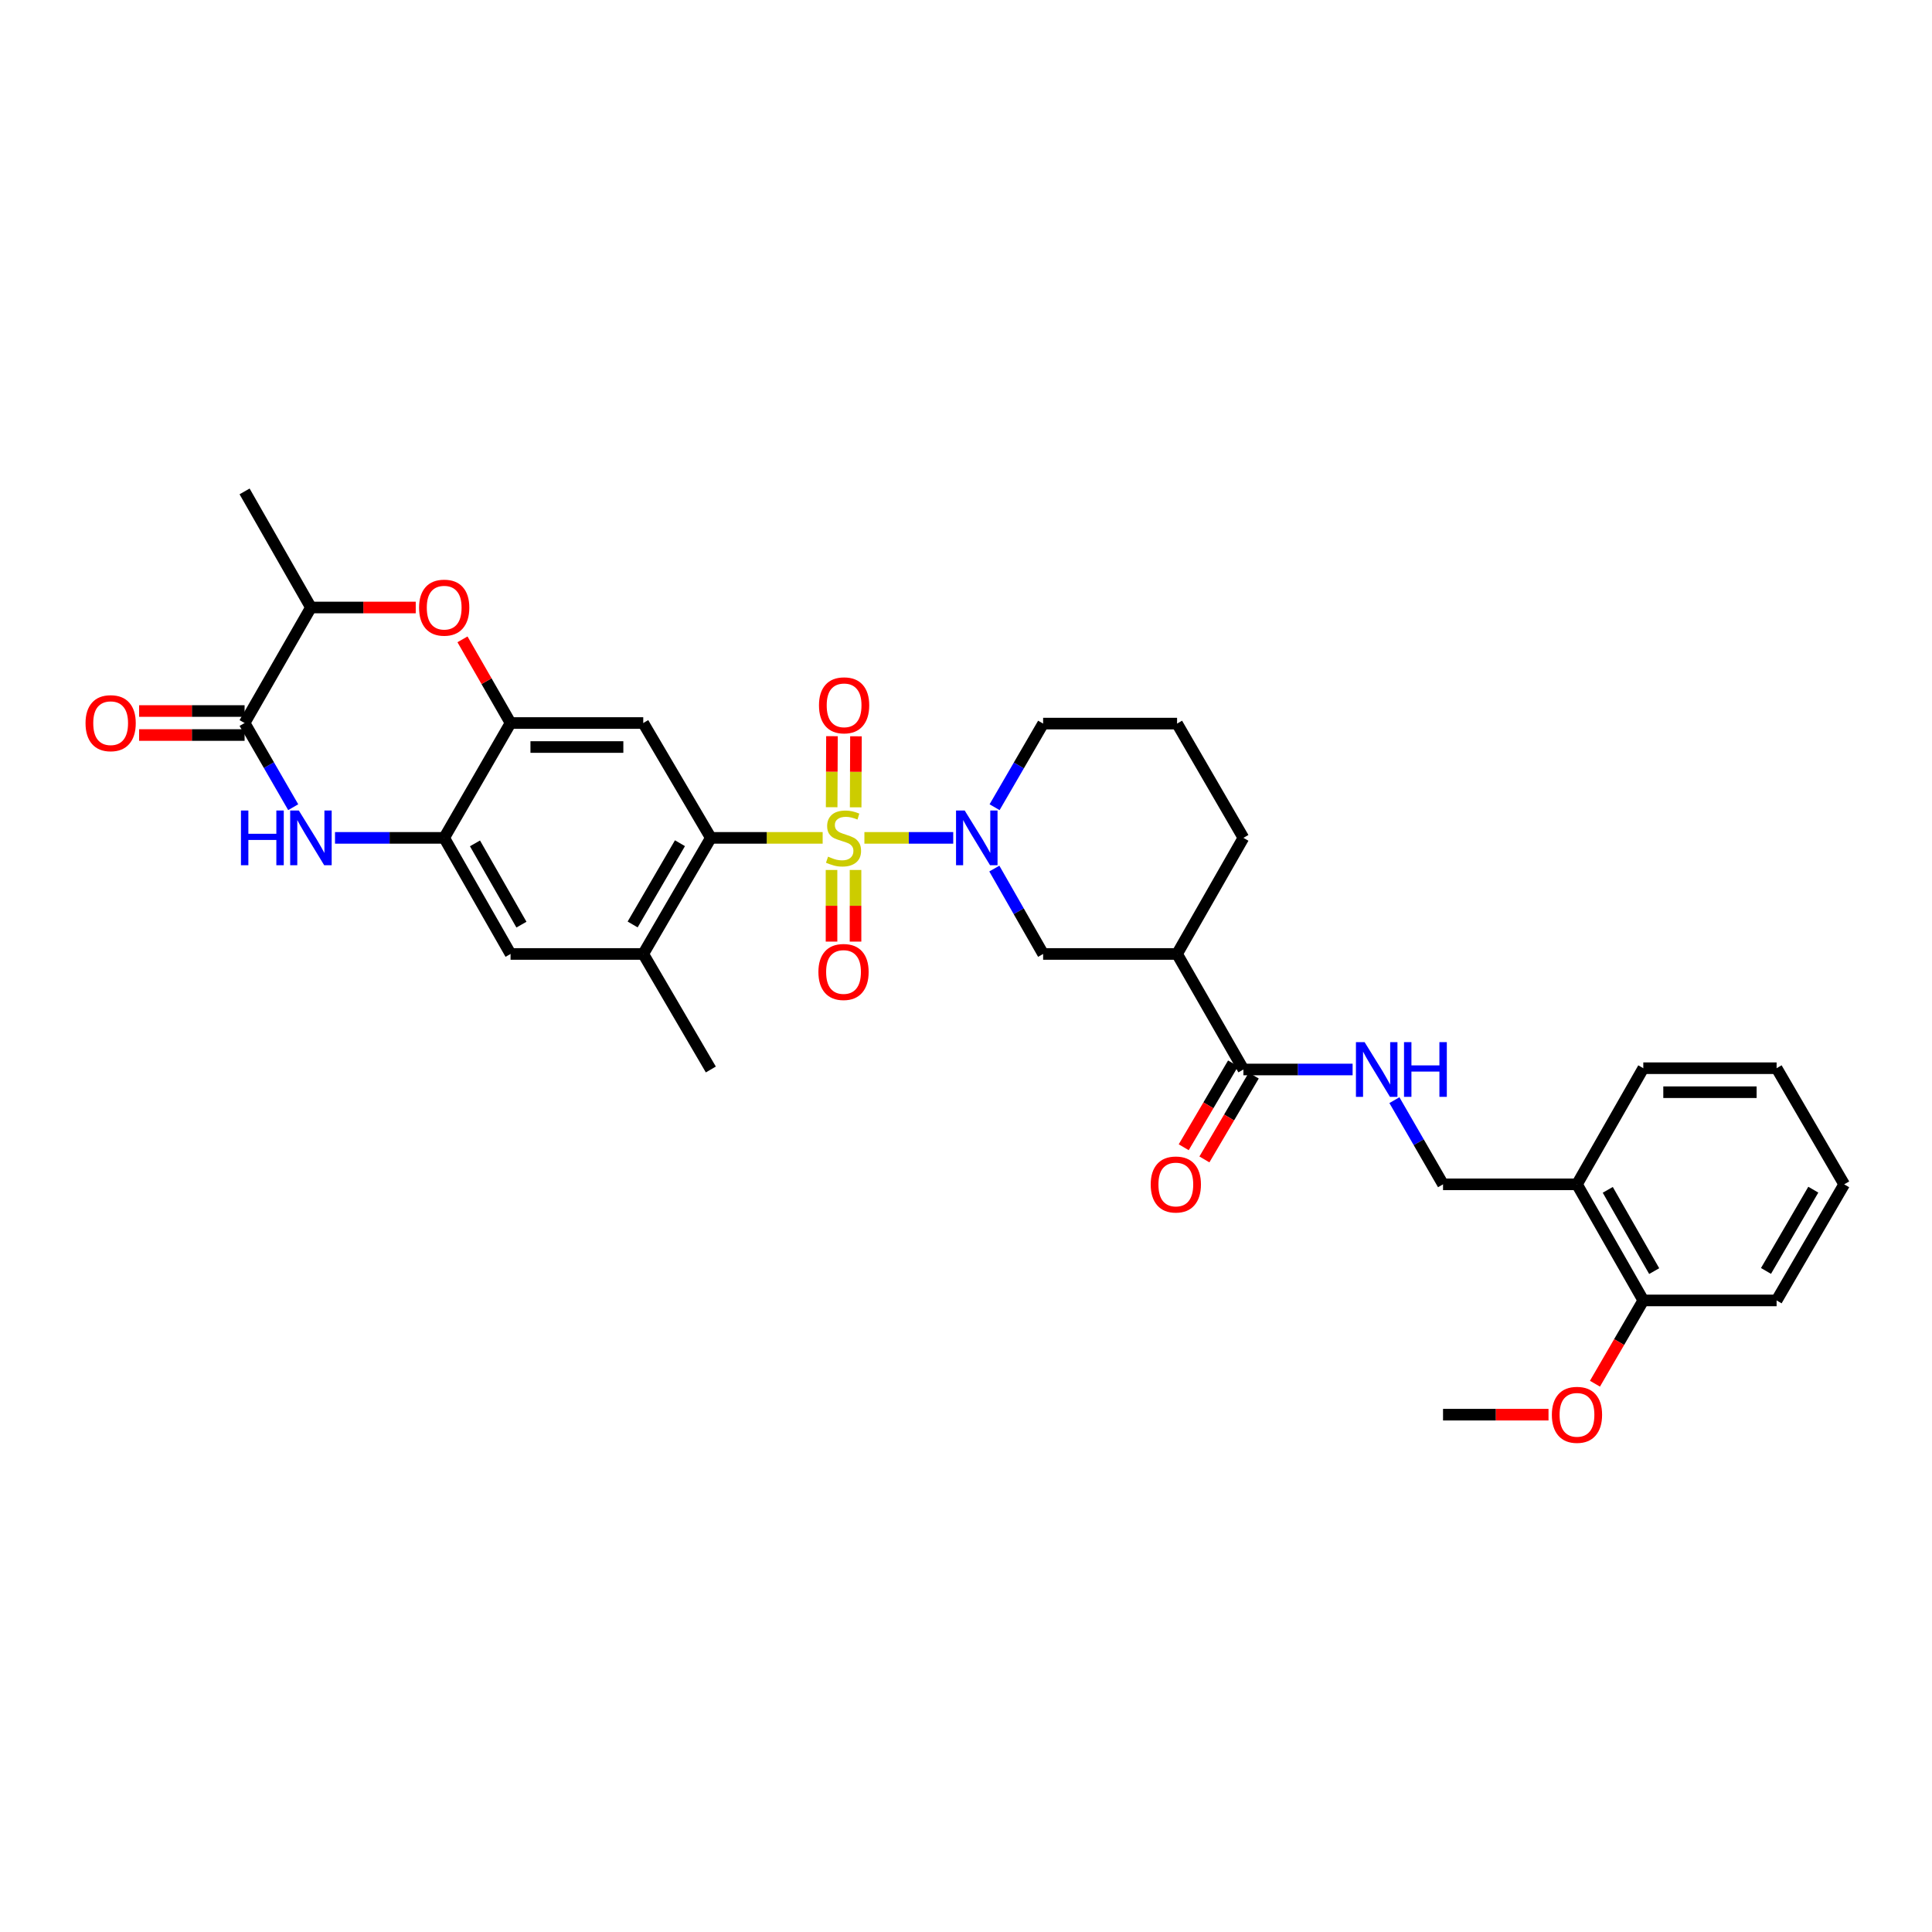 <?xml version='1.0' encoding='iso-8859-1'?>
<svg version='1.1' baseProfile='full'
              xmlns='http://www.w3.org/2000/svg'
                      xmlns:rdkit='http://www.rdkit.org/xml'
                      xmlns:xlink='http://www.w3.org/1999/xlink'
                  xml:space='preserve'
width='1000px' height='1000px' viewBox='0 0 1000 1000'>
<!-- END OF HEADER -->
<rect style='opacity:1.0;fill:#FFFFFF;stroke:none' width='1000' height='1000' x='0' y='0'> </rect>
<path class='bond-0' d='M 447.412,433.681 L 470.401,433.681' style='fill:none;fill-rule:evenodd;stroke:#CCCC00;stroke-width:6px;stroke-linecap:butt;stroke-linejoin:miter;stroke-opacity:1' />
<path class='bond-0' d='M 470.401,433.681 L 493.389,433.681' style='fill:none;fill-rule:evenodd;stroke:#0000FF;stroke-width:6px;stroke-linecap:butt;stroke-linejoin:miter;stroke-opacity:1' />
<path class='bond-1' d='M 425.81,433.681 L 396.869,433.681' style='fill:none;fill-rule:evenodd;stroke:#CCCC00;stroke-width:6px;stroke-linecap:butt;stroke-linejoin:miter;stroke-opacity:1' />
<path class='bond-1' d='M 396.869,433.681 L 367.927,433.681' style='fill:none;fill-rule:evenodd;stroke:#000000;stroke-width:6px;stroke-linecap:butt;stroke-linejoin:miter;stroke-opacity:1' />
<path class='bond-13' d='M 430.396,450.294 L 430.396,468.833' style='fill:none;fill-rule:evenodd;stroke:#CCCC00;stroke-width:6px;stroke-linecap:butt;stroke-linejoin:miter;stroke-opacity:1' />
<path class='bond-13' d='M 430.396,468.833 L 430.396,487.372' style='fill:none;fill-rule:evenodd;stroke:#FF0000;stroke-width:6px;stroke-linecap:butt;stroke-linejoin:miter;stroke-opacity:1' />
<path class='bond-13' d='M 442.819,450.294 L 442.819,468.833' style='fill:none;fill-rule:evenodd;stroke:#CCCC00;stroke-width:6px;stroke-linecap:butt;stroke-linejoin:miter;stroke-opacity:1' />
<path class='bond-13' d='M 442.819,468.833 L 442.819,487.372' style='fill:none;fill-rule:evenodd;stroke:#FF0000;stroke-width:6px;stroke-linecap:butt;stroke-linejoin:miter;stroke-opacity:1' />
<path class='bond-14' d='M 442.887,417.871 L 442.967,399.487' style='fill:none;fill-rule:evenodd;stroke:#CCCC00;stroke-width:6px;stroke-linecap:butt;stroke-linejoin:miter;stroke-opacity:1' />
<path class='bond-14' d='M 442.967,399.487 L 443.046,381.103' style='fill:none;fill-rule:evenodd;stroke:#FF0000;stroke-width:6px;stroke-linecap:butt;stroke-linejoin:miter;stroke-opacity:1' />
<path class='bond-14' d='M 430.464,417.817 L 430.543,399.433' style='fill:none;fill-rule:evenodd;stroke:#CCCC00;stroke-width:6px;stroke-linecap:butt;stroke-linejoin:miter;stroke-opacity:1' />
<path class='bond-14' d='M 430.543,399.433 L 430.623,381.049' style='fill:none;fill-rule:evenodd;stroke:#FF0000;stroke-width:6px;stroke-linecap:butt;stroke-linejoin:miter;stroke-opacity:1' />
<path class='bond-10' d='M 514.664,449.571 L 527.292,471.67' style='fill:none;fill-rule:evenodd;stroke:#0000FF;stroke-width:6px;stroke-linecap:butt;stroke-linejoin:miter;stroke-opacity:1' />
<path class='bond-10' d='M 527.292,471.67 L 539.92,493.768' style='fill:none;fill-rule:evenodd;stroke:#000000;stroke-width:6px;stroke-linecap:butt;stroke-linejoin:miter;stroke-opacity:1' />
<path class='bond-22' d='M 514.796,417.811 L 527.358,396.172' style='fill:none;fill-rule:evenodd;stroke:#0000FF;stroke-width:6px;stroke-linecap:butt;stroke-linejoin:miter;stroke-opacity:1' />
<path class='bond-22' d='M 527.358,396.172 L 539.92,374.533' style='fill:none;fill-rule:evenodd;stroke:#000000;stroke-width:6px;stroke-linecap:butt;stroke-linejoin:miter;stroke-opacity:1' />
<path class='bond-4' d='M 367.927,433.681 L 332.942,374.236' style='fill:none;fill-rule:evenodd;stroke:#000000;stroke-width:6px;stroke-linecap:butt;stroke-linejoin:miter;stroke-opacity:1' />
<path class='bond-11' d='M 367.927,433.681 L 332.942,493.768' style='fill:none;fill-rule:evenodd;stroke:#000000;stroke-width:6px;stroke-linecap:butt;stroke-linejoin:miter;stroke-opacity:1' />
<path class='bond-11' d='M 351.944,436.443 L 327.454,478.504' style='fill:none;fill-rule:evenodd;stroke:#000000;stroke-width:6px;stroke-linecap:butt;stroke-linejoin:miter;stroke-opacity:1' />
<path class='bond-2' d='M 173.4,433.681 L 201.656,433.681' style='fill:none;fill-rule:evenodd;stroke:#0000FF;stroke-width:6px;stroke-linecap:butt;stroke-linejoin:miter;stroke-opacity:1' />
<path class='bond-2' d='M 201.656,433.681 L 229.912,433.681' style='fill:none;fill-rule:evenodd;stroke:#000000;stroke-width:6px;stroke-linecap:butt;stroke-linejoin:miter;stroke-opacity:1' />
<path class='bond-3' d='M 151.765,417.805 L 139.182,396.021' style='fill:none;fill-rule:evenodd;stroke:#0000FF;stroke-width:6px;stroke-linecap:butt;stroke-linejoin:miter;stroke-opacity:1' />
<path class='bond-3' d='M 139.182,396.021 L 126.599,374.236' style='fill:none;fill-rule:evenodd;stroke:#000000;stroke-width:6px;stroke-linecap:butt;stroke-linejoin:miter;stroke-opacity:1' />
<path class='bond-18' d='M 126.599,368.024 L 99.302,368.024' style='fill:none;fill-rule:evenodd;stroke:#000000;stroke-width:6px;stroke-linecap:butt;stroke-linejoin:miter;stroke-opacity:1' />
<path class='bond-18' d='M 99.302,368.024 L 72.004,368.024' style='fill:none;fill-rule:evenodd;stroke:#FF0000;stroke-width:6px;stroke-linecap:butt;stroke-linejoin:miter;stroke-opacity:1' />
<path class='bond-18' d='M 126.599,380.448 L 99.302,380.448' style='fill:none;fill-rule:evenodd;stroke:#000000;stroke-width:6px;stroke-linecap:butt;stroke-linejoin:miter;stroke-opacity:1' />
<path class='bond-18' d='M 99.302,380.448 L 72.004,380.448' style='fill:none;fill-rule:evenodd;stroke:#FF0000;stroke-width:6px;stroke-linecap:butt;stroke-linejoin:miter;stroke-opacity:1' />
<path class='bond-35' d='M 126.599,374.236 L 160.936,314.439' style='fill:none;fill-rule:evenodd;stroke:#000000;stroke-width:6px;stroke-linecap:butt;stroke-linejoin:miter;stroke-opacity:1' />
<path class='bond-5' d='M 332.942,374.236 L 264.262,374.236' style='fill:none;fill-rule:evenodd;stroke:#000000;stroke-width:6px;stroke-linecap:butt;stroke-linejoin:miter;stroke-opacity:1' />
<path class='bond-5' d='M 322.64,386.659 L 274.564,386.659' style='fill:none;fill-rule:evenodd;stroke:#000000;stroke-width:6px;stroke-linecap:butt;stroke-linejoin:miter;stroke-opacity:1' />
<path class='bond-7' d='M 264.262,374.236 L 251.822,352.58' style='fill:none;fill-rule:evenodd;stroke:#000000;stroke-width:6px;stroke-linecap:butt;stroke-linejoin:miter;stroke-opacity:1' />
<path class='bond-7' d='M 251.822,352.58 L 239.381,330.923' style='fill:none;fill-rule:evenodd;stroke:#FF0000;stroke-width:6px;stroke-linecap:butt;stroke-linejoin:miter;stroke-opacity:1' />
<path class='bond-33' d='M 264.262,374.236 L 229.912,433.681' style='fill:none;fill-rule:evenodd;stroke:#000000;stroke-width:6px;stroke-linecap:butt;stroke-linejoin:miter;stroke-opacity:1' />
<path class='bond-6' d='M 229.912,433.681 L 264.262,493.768' style='fill:none;fill-rule:evenodd;stroke:#000000;stroke-width:6px;stroke-linecap:butt;stroke-linejoin:miter;stroke-opacity:1' />
<path class='bond-6' d='M 245.85,436.529 L 269.895,478.59' style='fill:none;fill-rule:evenodd;stroke:#000000;stroke-width:6px;stroke-linecap:butt;stroke-linejoin:miter;stroke-opacity:1' />
<path class='bond-12' d='M 215.188,314.439 L 188.062,314.439' style='fill:none;fill-rule:evenodd;stroke:#FF0000;stroke-width:6px;stroke-linecap:butt;stroke-linejoin:miter;stroke-opacity:1' />
<path class='bond-12' d='M 188.062,314.439 L 160.936,314.439' style='fill:none;fill-rule:evenodd;stroke:#000000;stroke-width:6px;stroke-linecap:butt;stroke-linejoin:miter;stroke-opacity:1' />
<path class='bond-8' d='M 609.249,493.768 L 539.92,493.768' style='fill:none;fill-rule:evenodd;stroke:#000000;stroke-width:6px;stroke-linecap:butt;stroke-linejoin:miter;stroke-opacity:1' />
<path class='bond-9' d='M 609.249,493.768 L 643.585,553.565' style='fill:none;fill-rule:evenodd;stroke:#000000;stroke-width:6px;stroke-linecap:butt;stroke-linejoin:miter;stroke-opacity:1' />
<path class='bond-34' d='M 609.249,493.768 L 643.585,433.681' style='fill:none;fill-rule:evenodd;stroke:#000000;stroke-width:6px;stroke-linecap:butt;stroke-linejoin:miter;stroke-opacity:1' />
<path class='bond-16' d='M 643.585,553.565 L 671.848,553.565' style='fill:none;fill-rule:evenodd;stroke:#000000;stroke-width:6px;stroke-linecap:butt;stroke-linejoin:miter;stroke-opacity:1' />
<path class='bond-16' d='M 671.848,553.565 L 700.111,553.565' style='fill:none;fill-rule:evenodd;stroke:#0000FF;stroke-width:6px;stroke-linecap:butt;stroke-linejoin:miter;stroke-opacity:1' />
<path class='bond-20' d='M 638.232,550.415 L 625.463,572.116' style='fill:none;fill-rule:evenodd;stroke:#000000;stroke-width:6px;stroke-linecap:butt;stroke-linejoin:miter;stroke-opacity:1' />
<path class='bond-20' d='M 625.463,572.116 L 612.694,593.816' style='fill:none;fill-rule:evenodd;stroke:#FF0000;stroke-width:6px;stroke-linecap:butt;stroke-linejoin:miter;stroke-opacity:1' />
<path class='bond-20' d='M 648.939,556.716 L 636.17,578.416' style='fill:none;fill-rule:evenodd;stroke:#000000;stroke-width:6px;stroke-linecap:butt;stroke-linejoin:miter;stroke-opacity:1' />
<path class='bond-20' d='M 636.17,578.416 L 623.401,600.116' style='fill:none;fill-rule:evenodd;stroke:#FF0000;stroke-width:6px;stroke-linecap:butt;stroke-linejoin:miter;stroke-opacity:1' />
<path class='bond-15' d='M 332.942,493.768 L 264.262,493.768' style='fill:none;fill-rule:evenodd;stroke:#000000;stroke-width:6px;stroke-linecap:butt;stroke-linejoin:miter;stroke-opacity:1' />
<path class='bond-25' d='M 332.942,493.768 L 367.927,553.565' style='fill:none;fill-rule:evenodd;stroke:#000000;stroke-width:6px;stroke-linecap:butt;stroke-linejoin:miter;stroke-opacity:1' />
<path class='bond-28' d='M 160.936,314.439 L 126.599,254.352' style='fill:none;fill-rule:evenodd;stroke:#000000;stroke-width:6px;stroke-linecap:butt;stroke-linejoin:miter;stroke-opacity:1' />
<path class='bond-19' d='M 721.746,569.442 L 734.329,591.226' style='fill:none;fill-rule:evenodd;stroke:#0000FF;stroke-width:6px;stroke-linecap:butt;stroke-linejoin:miter;stroke-opacity:1' />
<path class='bond-19' d='M 734.329,591.226 L 746.912,613.011' style='fill:none;fill-rule:evenodd;stroke:#000000;stroke-width:6px;stroke-linecap:butt;stroke-linejoin:miter;stroke-opacity:1' />
<path class='bond-17' d='M 816.24,613.011 L 746.912,613.011' style='fill:none;fill-rule:evenodd;stroke:#000000;stroke-width:6px;stroke-linecap:butt;stroke-linejoin:miter;stroke-opacity:1' />
<path class='bond-21' d='M 816.24,613.011 L 850.57,673.098' style='fill:none;fill-rule:evenodd;stroke:#000000;stroke-width:6px;stroke-linecap:butt;stroke-linejoin:miter;stroke-opacity:1' />
<path class='bond-21' d='M 832.177,615.861 L 856.207,657.922' style='fill:none;fill-rule:evenodd;stroke:#000000;stroke-width:6px;stroke-linecap:butt;stroke-linejoin:miter;stroke-opacity:1' />
<path class='bond-27' d='M 816.24,613.011 L 850.57,552.903' style='fill:none;fill-rule:evenodd;stroke:#000000;stroke-width:6px;stroke-linecap:butt;stroke-linejoin:miter;stroke-opacity:1' />
<path class='bond-24' d='M 850.57,673.098 L 838.058,694.65' style='fill:none;fill-rule:evenodd;stroke:#000000;stroke-width:6px;stroke-linecap:butt;stroke-linejoin:miter;stroke-opacity:1' />
<path class='bond-24' d='M 838.058,694.65 L 825.546,716.203' style='fill:none;fill-rule:evenodd;stroke:#FF0000;stroke-width:6px;stroke-linecap:butt;stroke-linejoin:miter;stroke-opacity:1' />
<path class='bond-29' d='M 850.57,673.098 L 919.567,673.098' style='fill:none;fill-rule:evenodd;stroke:#000000;stroke-width:6px;stroke-linecap:butt;stroke-linejoin:miter;stroke-opacity:1' />
<path class='bond-26' d='M 539.92,374.533 L 609.249,374.533' style='fill:none;fill-rule:evenodd;stroke:#000000;stroke-width:6px;stroke-linecap:butt;stroke-linejoin:miter;stroke-opacity:1' />
<path class='bond-23' d='M 643.585,433.681 L 609.249,374.533' style='fill:none;fill-rule:evenodd;stroke:#000000;stroke-width:6px;stroke-linecap:butt;stroke-linejoin:miter;stroke-opacity:1' />
<path class='bond-30' d='M 801.507,732.232 L 774.21,732.232' style='fill:none;fill-rule:evenodd;stroke:#FF0000;stroke-width:6px;stroke-linecap:butt;stroke-linejoin:miter;stroke-opacity:1' />
<path class='bond-30' d='M 774.21,732.232 L 746.912,732.232' style='fill:none;fill-rule:evenodd;stroke:#000000;stroke-width:6px;stroke-linecap:butt;stroke-linejoin:miter;stroke-opacity:1' />
<path class='bond-31' d='M 850.57,552.903 L 919.567,552.903' style='fill:none;fill-rule:evenodd;stroke:#000000;stroke-width:6px;stroke-linecap:butt;stroke-linejoin:miter;stroke-opacity:1' />
<path class='bond-31' d='M 860.92,565.326 L 909.218,565.326' style='fill:none;fill-rule:evenodd;stroke:#000000;stroke-width:6px;stroke-linecap:butt;stroke-linejoin:miter;stroke-opacity:1' />
<path class='bond-36' d='M 919.567,673.098 L 954.545,613.011' style='fill:none;fill-rule:evenodd;stroke:#000000;stroke-width:6px;stroke-linecap:butt;stroke-linejoin:miter;stroke-opacity:1' />
<path class='bond-36' d='M 914.077,657.834 L 938.562,615.774' style='fill:none;fill-rule:evenodd;stroke:#000000;stroke-width:6px;stroke-linecap:butt;stroke-linejoin:miter;stroke-opacity:1' />
<path class='bond-32' d='M 919.567,552.903 L 954.545,613.011' style='fill:none;fill-rule:evenodd;stroke:#000000;stroke-width:6px;stroke-linecap:butt;stroke-linejoin:miter;stroke-opacity:1' />
<path  class='atom-0' d='M 428.607 443.401
Q 428.927 443.521, 430.247 444.081
Q 431.567 444.641, 433.007 445.001
Q 434.487 445.321, 435.927 445.321
Q 438.607 445.321, 440.167 444.041
Q 441.727 442.721, 441.727 440.441
Q 441.727 438.881, 440.927 437.921
Q 440.167 436.961, 438.967 436.441
Q 437.767 435.921, 435.767 435.321
Q 433.247 434.561, 431.727 433.841
Q 430.247 433.121, 429.167 431.601
Q 428.127 430.081, 428.127 427.521
Q 428.127 423.961, 430.527 421.761
Q 432.967 419.561, 437.767 419.561
Q 441.047 419.561, 444.767 421.121
L 443.847 424.201
Q 440.447 422.801, 437.887 422.801
Q 435.127 422.801, 433.607 423.961
Q 432.087 425.081, 432.127 427.041
Q 432.127 428.561, 432.887 429.481
Q 433.687 430.401, 434.807 430.921
Q 435.967 431.441, 437.887 432.041
Q 440.447 432.841, 441.967 433.641
Q 443.487 434.441, 444.567 436.081
Q 445.687 437.681, 445.687 440.441
Q 445.687 444.361, 443.047 446.481
Q 440.447 448.561, 436.087 448.561
Q 433.567 448.561, 431.647 448.001
Q 429.767 447.481, 427.527 446.561
L 428.607 443.401
' fill='#CCCC00'/>
<path  class='atom-1' d='M 499.324 419.521
L 508.604 434.521
Q 509.524 436.001, 511.004 438.681
Q 512.484 441.361, 512.564 441.521
L 512.564 419.521
L 516.324 419.521
L 516.324 447.841
L 512.444 447.841
L 502.484 431.441
Q 501.324 429.521, 500.084 427.321
Q 498.884 425.121, 498.524 424.441
L 498.524 447.841
L 494.844 447.841
L 494.844 419.521
L 499.324 419.521
' fill='#0000FF'/>
<path  class='atom-3' d='M 124.716 419.521
L 128.556 419.521
L 128.556 431.561
L 143.036 431.561
L 143.036 419.521
L 146.876 419.521
L 146.876 447.841
L 143.036 447.841
L 143.036 434.761
L 128.556 434.761
L 128.556 447.841
L 124.716 447.841
L 124.716 419.521
' fill='#0000FF'/>
<path  class='atom-3' d='M 154.676 419.521
L 163.956 434.521
Q 164.876 436.001, 166.356 438.681
Q 167.836 441.361, 167.916 441.521
L 167.916 419.521
L 171.676 419.521
L 171.676 447.841
L 167.796 447.841
L 157.836 431.441
Q 156.676 429.521, 155.436 427.321
Q 154.236 425.121, 153.876 424.441
L 153.876 447.841
L 150.196 447.841
L 150.196 419.521
L 154.676 419.521
' fill='#0000FF'/>
<path  class='atom-8' d='M 216.912 314.519
Q 216.912 307.719, 220.272 303.919
Q 223.632 300.119, 229.912 300.119
Q 236.192 300.119, 239.552 303.919
Q 242.912 307.719, 242.912 314.519
Q 242.912 321.399, 239.512 325.319
Q 236.112 329.199, 229.912 329.199
Q 223.672 329.199, 220.272 325.319
Q 216.912 321.439, 216.912 314.519
M 229.912 325.999
Q 234.232 325.999, 236.552 323.119
Q 238.912 320.199, 238.912 314.519
Q 238.912 308.959, 236.552 306.159
Q 234.232 303.319, 229.912 303.319
Q 225.592 303.319, 223.232 306.119
Q 220.912 308.919, 220.912 314.519
Q 220.912 320.239, 223.232 323.119
Q 225.592 325.999, 229.912 325.999
' fill='#FF0000'/>
<path  class='atom-14' d='M 423.607 503.09
Q 423.607 496.29, 426.967 492.49
Q 430.327 488.69, 436.607 488.69
Q 442.887 488.69, 446.247 492.49
Q 449.607 496.29, 449.607 503.09
Q 449.607 509.97, 446.207 513.89
Q 442.807 517.77, 436.607 517.77
Q 430.367 517.77, 426.967 513.89
Q 423.607 510.01, 423.607 503.09
M 436.607 514.57
Q 440.927 514.57, 443.247 511.69
Q 445.607 508.77, 445.607 503.09
Q 445.607 497.53, 443.247 494.73
Q 440.927 491.89, 436.607 491.89
Q 432.287 491.89, 429.927 494.69
Q 427.607 497.49, 427.607 503.09
Q 427.607 508.81, 429.927 511.69
Q 432.287 514.57, 436.607 514.57
' fill='#FF0000'/>
<path  class='atom-15' d='M 423.904 365.075
Q 423.904 358.275, 427.264 354.475
Q 430.624 350.675, 436.904 350.675
Q 443.184 350.675, 446.544 354.475
Q 449.904 358.275, 449.904 365.075
Q 449.904 371.955, 446.504 375.875
Q 443.104 379.755, 436.904 379.755
Q 430.664 379.755, 427.264 375.875
Q 423.904 371.995, 423.904 365.075
M 436.904 376.555
Q 441.224 376.555, 443.544 373.675
Q 445.904 370.755, 445.904 365.075
Q 445.904 359.515, 443.544 356.715
Q 441.224 353.875, 436.904 353.875
Q 432.584 353.875, 430.224 356.675
Q 427.904 359.475, 427.904 365.075
Q 427.904 370.795, 430.224 373.675
Q 432.584 376.555, 436.904 376.555
' fill='#FF0000'/>
<path  class='atom-17' d='M 706.315 539.405
L 715.595 554.405
Q 716.515 555.885, 717.995 558.565
Q 719.475 561.245, 719.555 561.405
L 719.555 539.405
L 723.315 539.405
L 723.315 567.725
L 719.435 567.725
L 709.475 551.325
Q 708.315 549.405, 707.075 547.205
Q 705.875 545.005, 705.515 544.325
L 705.515 567.725
L 701.835 567.725
L 701.835 539.405
L 706.315 539.405
' fill='#0000FF'/>
<path  class='atom-17' d='M 726.715 539.405
L 730.555 539.405
L 730.555 551.445
L 745.035 551.445
L 745.035 539.405
L 748.875 539.405
L 748.875 567.725
L 745.035 567.725
L 745.035 554.645
L 730.555 554.645
L 730.555 567.725
L 726.715 567.725
L 726.715 539.405
' fill='#0000FF'/>
<path  class='atom-19' d='M 44.271 374.316
Q 44.271 367.516, 47.631 363.716
Q 50.991 359.916, 57.271 359.916
Q 63.551 359.916, 66.911 363.716
Q 70.271 367.516, 70.271 374.316
Q 70.271 381.196, 66.871 385.116
Q 63.471 388.996, 57.271 388.996
Q 51.031 388.996, 47.631 385.116
Q 44.271 381.236, 44.271 374.316
M 57.271 385.796
Q 61.591 385.796, 63.911 382.916
Q 66.271 379.996, 66.271 374.316
Q 66.271 368.756, 63.911 365.956
Q 61.591 363.116, 57.271 363.116
Q 52.951 363.116, 50.591 365.916
Q 48.271 368.716, 48.271 374.316
Q 48.271 380.036, 50.591 382.916
Q 52.951 385.796, 57.271 385.796
' fill='#FF0000'/>
<path  class='atom-21' d='M 595.607 613.091
Q 595.607 606.291, 598.967 602.491
Q 602.327 598.691, 608.607 598.691
Q 614.887 598.691, 618.247 602.491
Q 621.607 606.291, 621.607 613.091
Q 621.607 619.971, 618.207 623.891
Q 614.807 627.771, 608.607 627.771
Q 602.367 627.771, 598.967 623.891
Q 595.607 620.011, 595.607 613.091
M 608.607 624.571
Q 612.927 624.571, 615.247 621.691
Q 617.607 618.771, 617.607 613.091
Q 617.607 607.531, 615.247 604.731
Q 612.927 601.891, 608.607 601.891
Q 604.287 601.891, 601.927 604.691
Q 599.607 607.491, 599.607 613.091
Q 599.607 618.811, 601.927 621.691
Q 604.287 624.571, 608.607 624.571
' fill='#FF0000'/>
<path  class='atom-25' d='M 803.24 732.312
Q 803.24 725.512, 806.6 721.712
Q 809.96 717.912, 816.24 717.912
Q 822.52 717.912, 825.88 721.712
Q 829.24 725.512, 829.24 732.312
Q 829.24 739.192, 825.84 743.112
Q 822.44 746.992, 816.24 746.992
Q 810 746.992, 806.6 743.112
Q 803.24 739.232, 803.24 732.312
M 816.24 743.792
Q 820.56 743.792, 822.88 740.912
Q 825.24 737.992, 825.24 732.312
Q 825.24 726.752, 822.88 723.952
Q 820.56 721.112, 816.24 721.112
Q 811.92 721.112, 809.56 723.912
Q 807.24 726.712, 807.24 732.312
Q 807.24 738.032, 809.56 740.912
Q 811.92 743.792, 816.24 743.792
' fill='#FF0000'/>
</svg>

